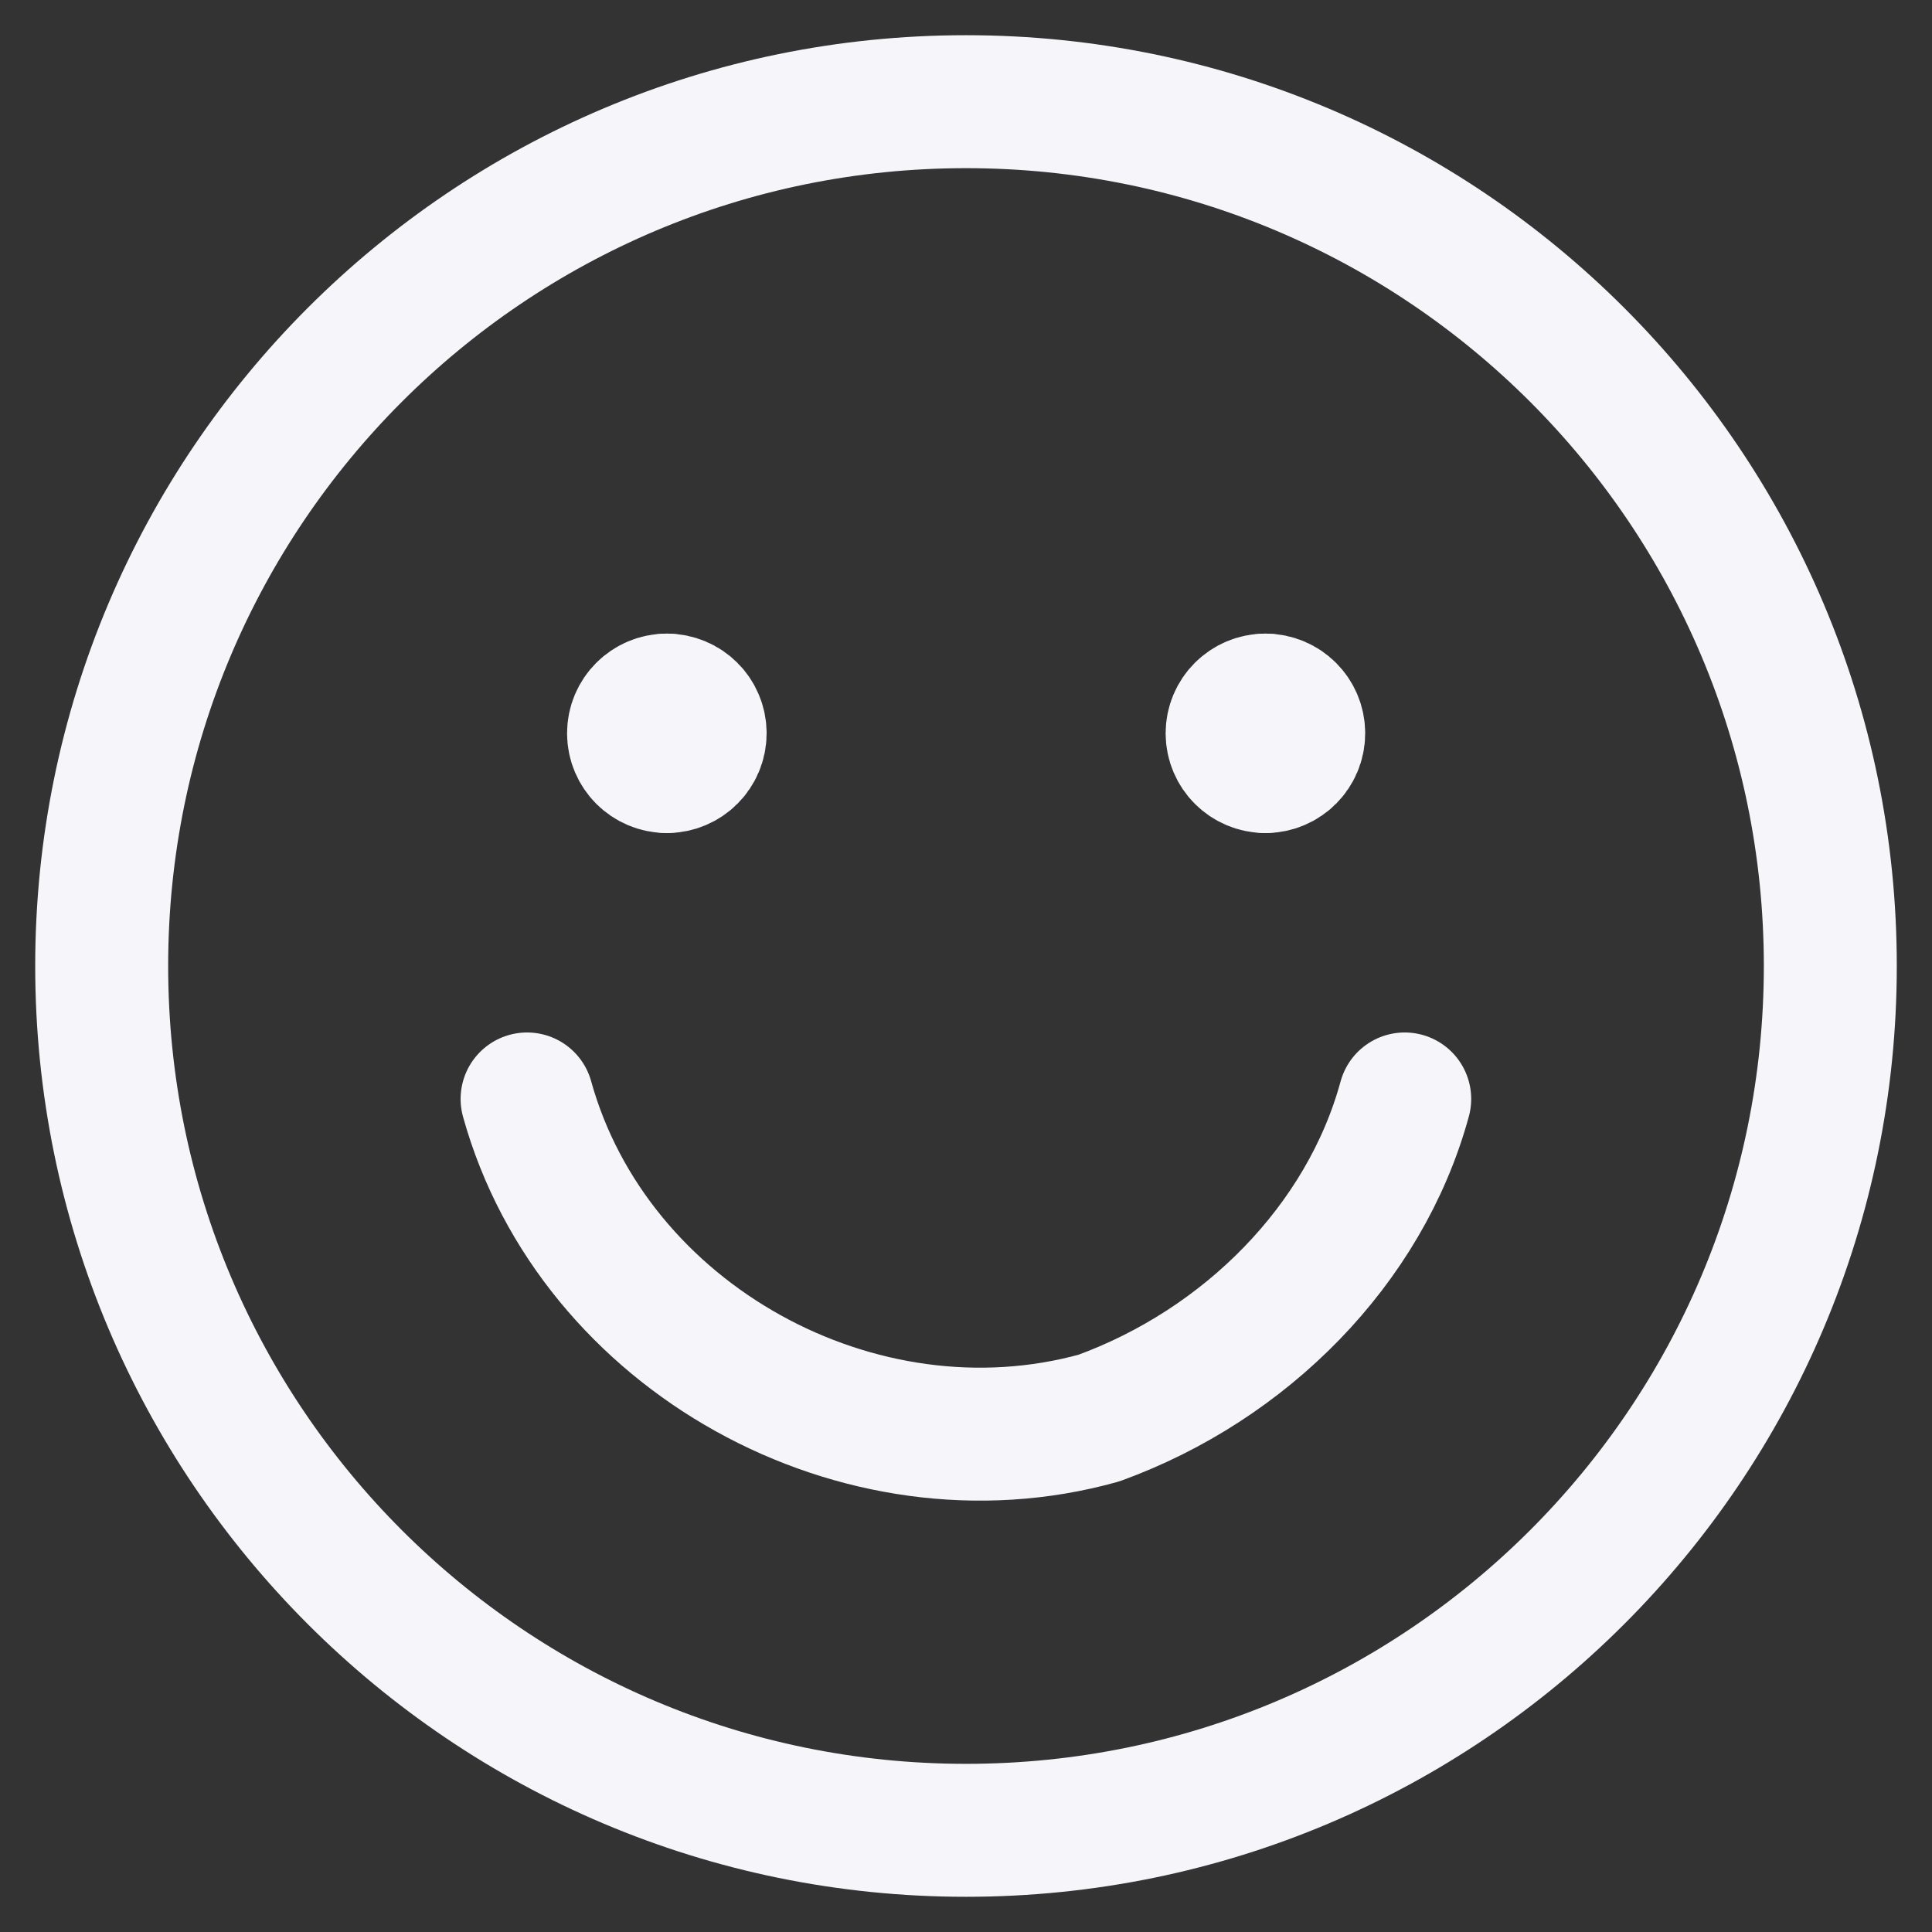 <svg width="38" height="38" viewBox="0 0 38 38" fill="none" xmlns="http://www.w3.org/2000/svg">
<rect x="0" y="0" width="38" height="38" fill="#333333" stroke="none"/>
<path d="M19 36C28.389 36 36 28.389 36 19C36 9.611 28.389 2 19 2C9.611 2 2 9.611 2 19C2 28.389 9.611 36 19 36Z" stroke="#F6F5FA" stroke-width="2.615" stroke-linecap="round" stroke-linejoin="round"/>
<path d="M10.367 21.615C11.675 26.323 16.906 29.2 21.613 27.892C24.49 26.846 26.844 24.492 27.629 21.615" stroke="#F6F5FA" stroke-width="2.615" stroke-linecap="round" stroke-linejoin="round"/>
<path d="M13.115 15.077C12.754 15.077 12.461 14.784 12.461 14.423C12.461 14.062 12.754 13.77 13.115 13.77" stroke="#F6F5FA" stroke-width="2.615" stroke-linecap="round" stroke-linejoin="round"/>
<path d="M13.117 15.077C13.478 15.077 13.771 14.784 13.771 14.423C13.771 14.062 13.478 13.77 13.117 13.77" stroke="#F6F5FA" stroke-width="2.615" stroke-linecap="round" stroke-linejoin="round"/>
<path d="M24.888 15.077C24.527 15.077 24.234 14.784 24.234 14.423C24.234 14.062 24.527 13.77 24.888 13.77" stroke="#F6F5FA" stroke-width="2.615" stroke-linecap="round" stroke-linejoin="round"/>
<path d="M24.891 15.077C25.252 15.077 25.544 14.784 25.544 14.423C25.544 14.062 25.252 13.77 24.891 13.77" stroke="#F6F5FA" stroke-width="2.615" stroke-linecap="round" stroke-linejoin="round"/>
</svg>
